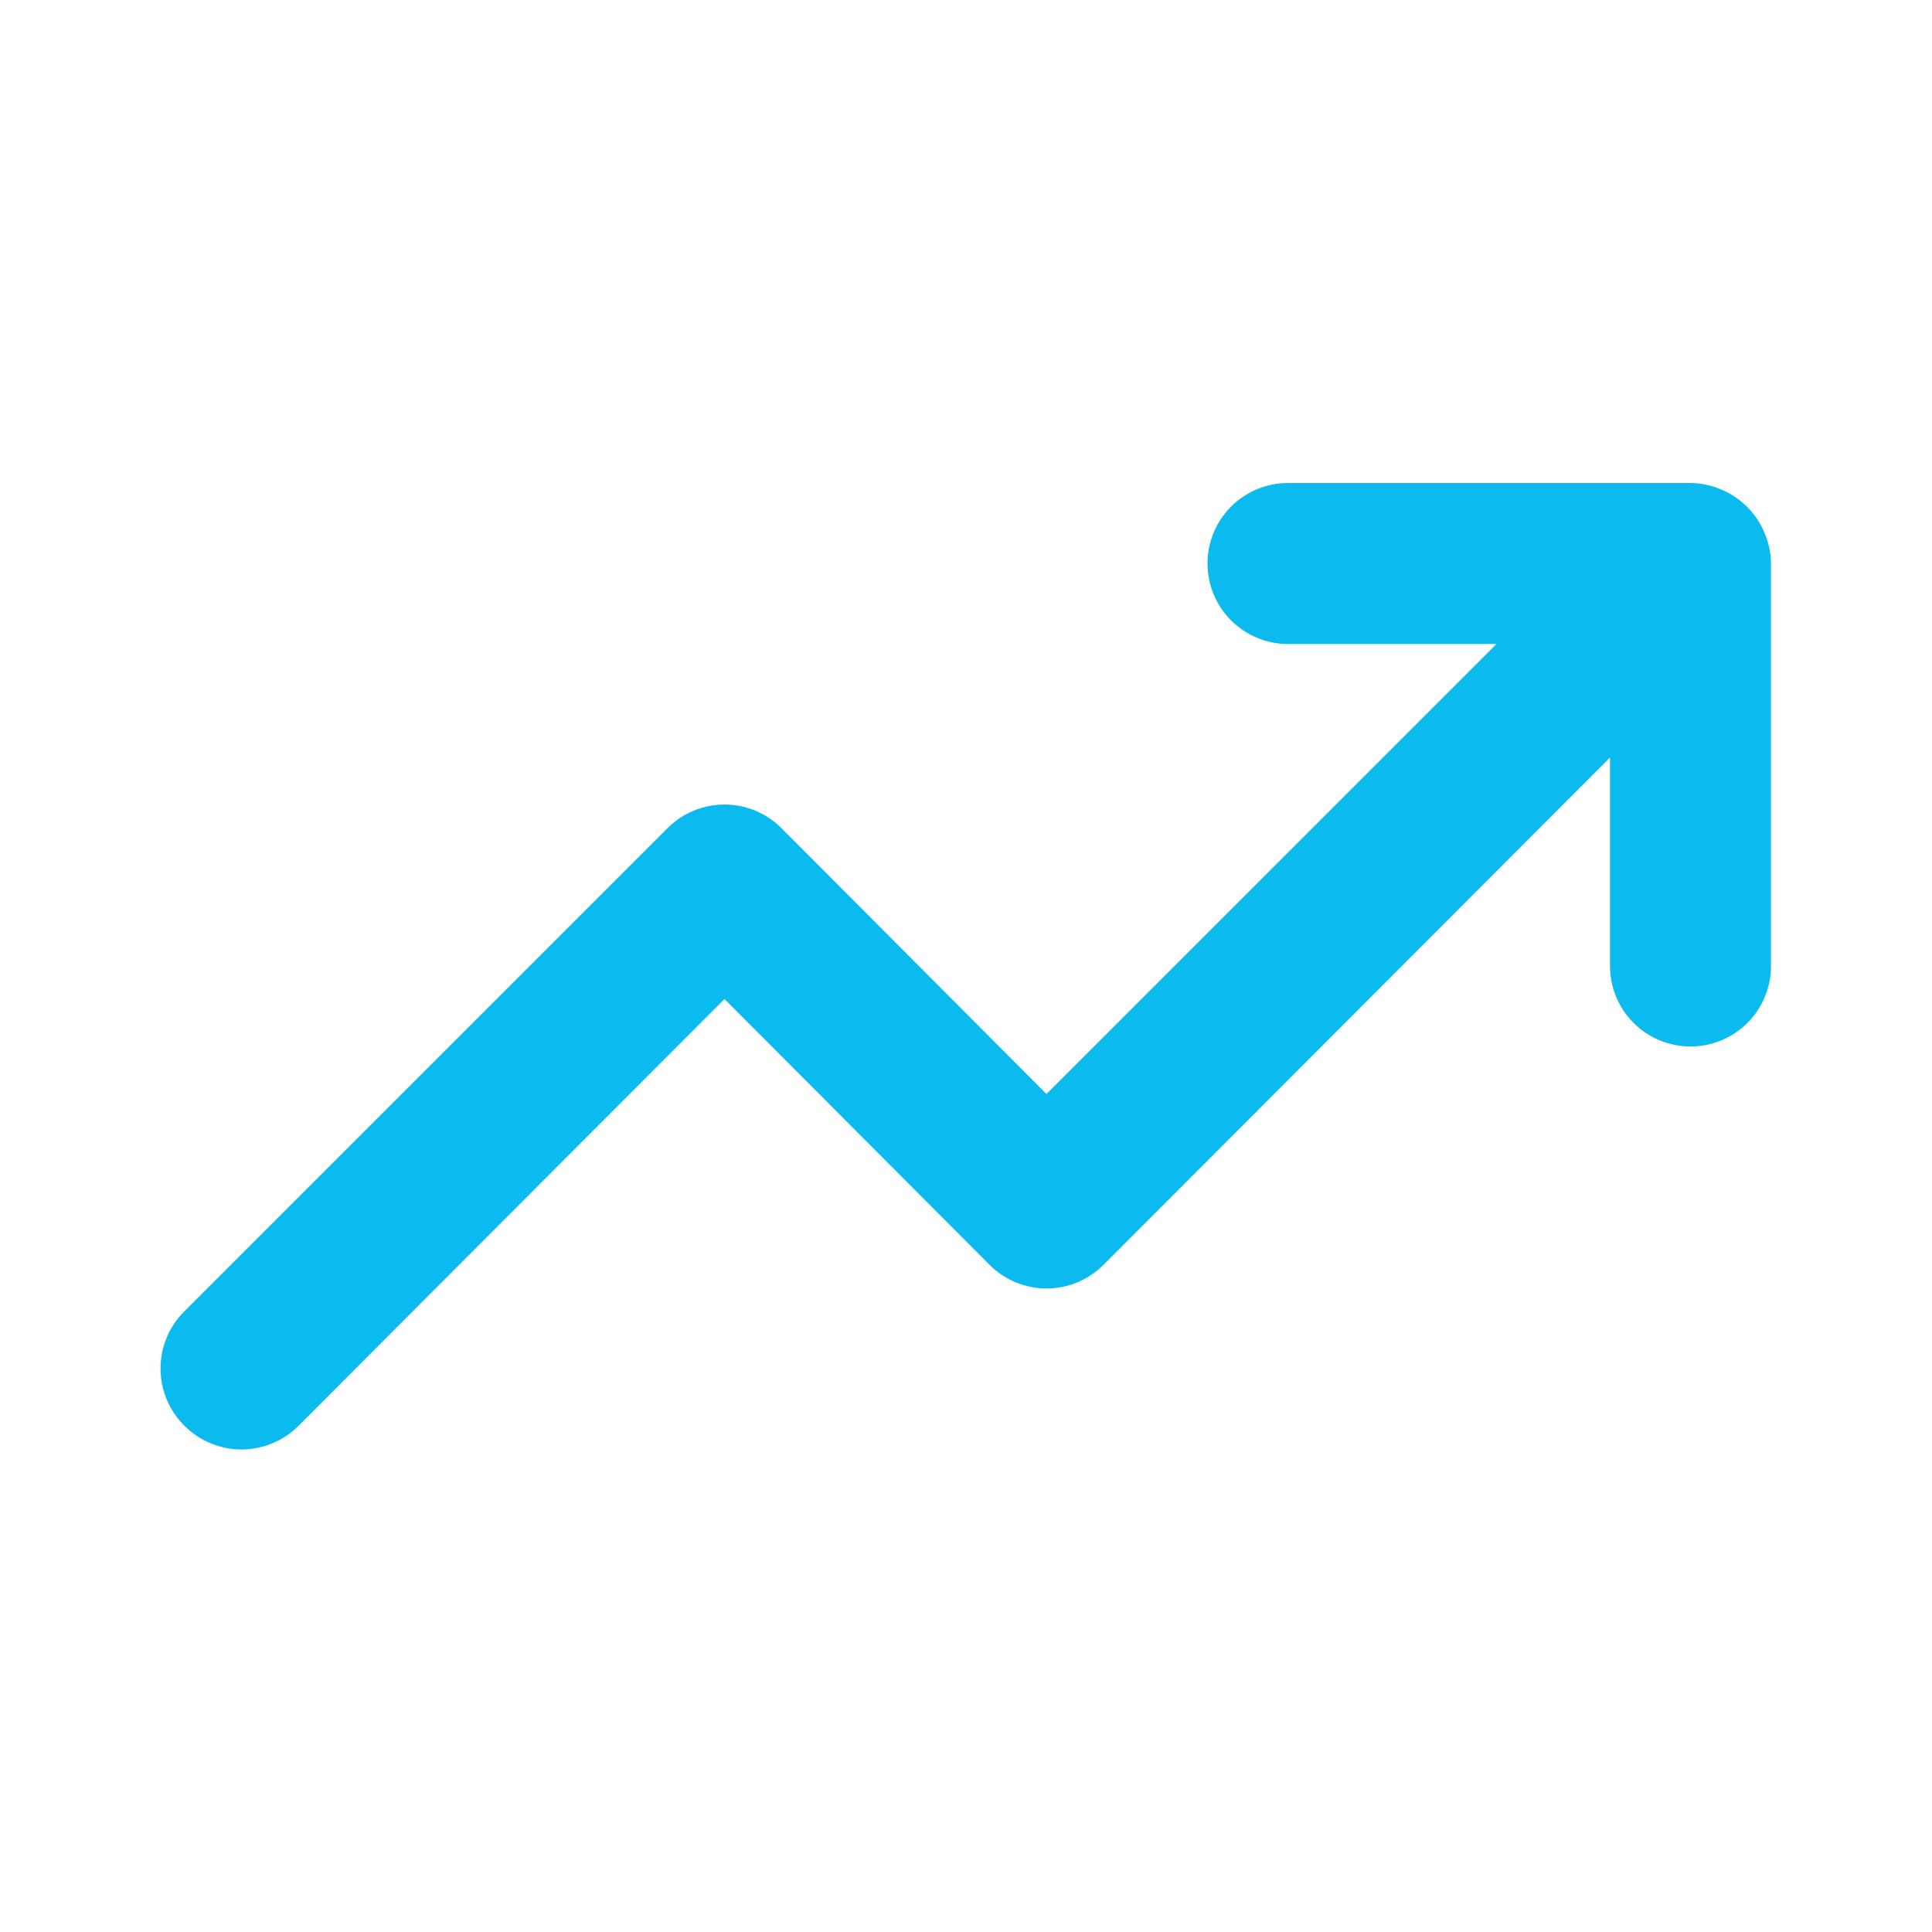 <svg width="35" height="35" viewBox="0 0 35 35" fill="none" xmlns="http://www.w3.org/2000/svg">
<path d="M31.967 9.654C31.819 9.298 31.535 9.015 31.179 8.867C31.004 8.792 30.816 8.752 30.625 8.75H23.333C22.947 8.75 22.576 8.904 22.302 9.177C22.029 9.451 21.875 9.822 21.875 10.208C21.875 10.595 22.029 10.966 22.302 11.239C22.576 11.513 22.947 11.667 23.333 11.667H27.11L18.958 19.819L14.16 15.006C14.025 14.87 13.864 14.761 13.686 14.687C13.508 14.613 13.318 14.575 13.125 14.575C12.932 14.575 12.742 14.613 12.564 14.687C12.386 14.761 12.225 14.87 12.09 15.006L3.34 23.756C3.203 23.892 3.094 24.053 3.02 24.231C2.946 24.409 2.908 24.599 2.908 24.792C2.908 24.984 2.946 25.175 3.02 25.352C3.094 25.53 3.203 25.692 3.34 25.827C3.475 25.964 3.636 26.072 3.814 26.146C3.992 26.22 4.182 26.259 4.375 26.259C4.568 26.259 4.758 26.22 4.936 26.146C5.114 26.072 5.275 25.964 5.41 25.827L13.125 18.098L17.923 22.91C18.058 23.047 18.22 23.156 18.398 23.23C18.575 23.304 18.766 23.342 18.958 23.342C19.151 23.342 19.341 23.304 19.519 23.23C19.697 23.156 19.858 23.047 19.994 22.91L29.167 13.723V17.5C29.167 17.887 29.32 18.258 29.594 18.531C29.867 18.805 30.238 18.958 30.625 18.958C31.012 18.958 31.383 18.805 31.656 18.531C31.93 18.258 32.083 17.887 32.083 17.5V10.208C32.081 10.018 32.041 9.829 31.967 9.654Z" fill="#0BBBEF"/>
</svg>
